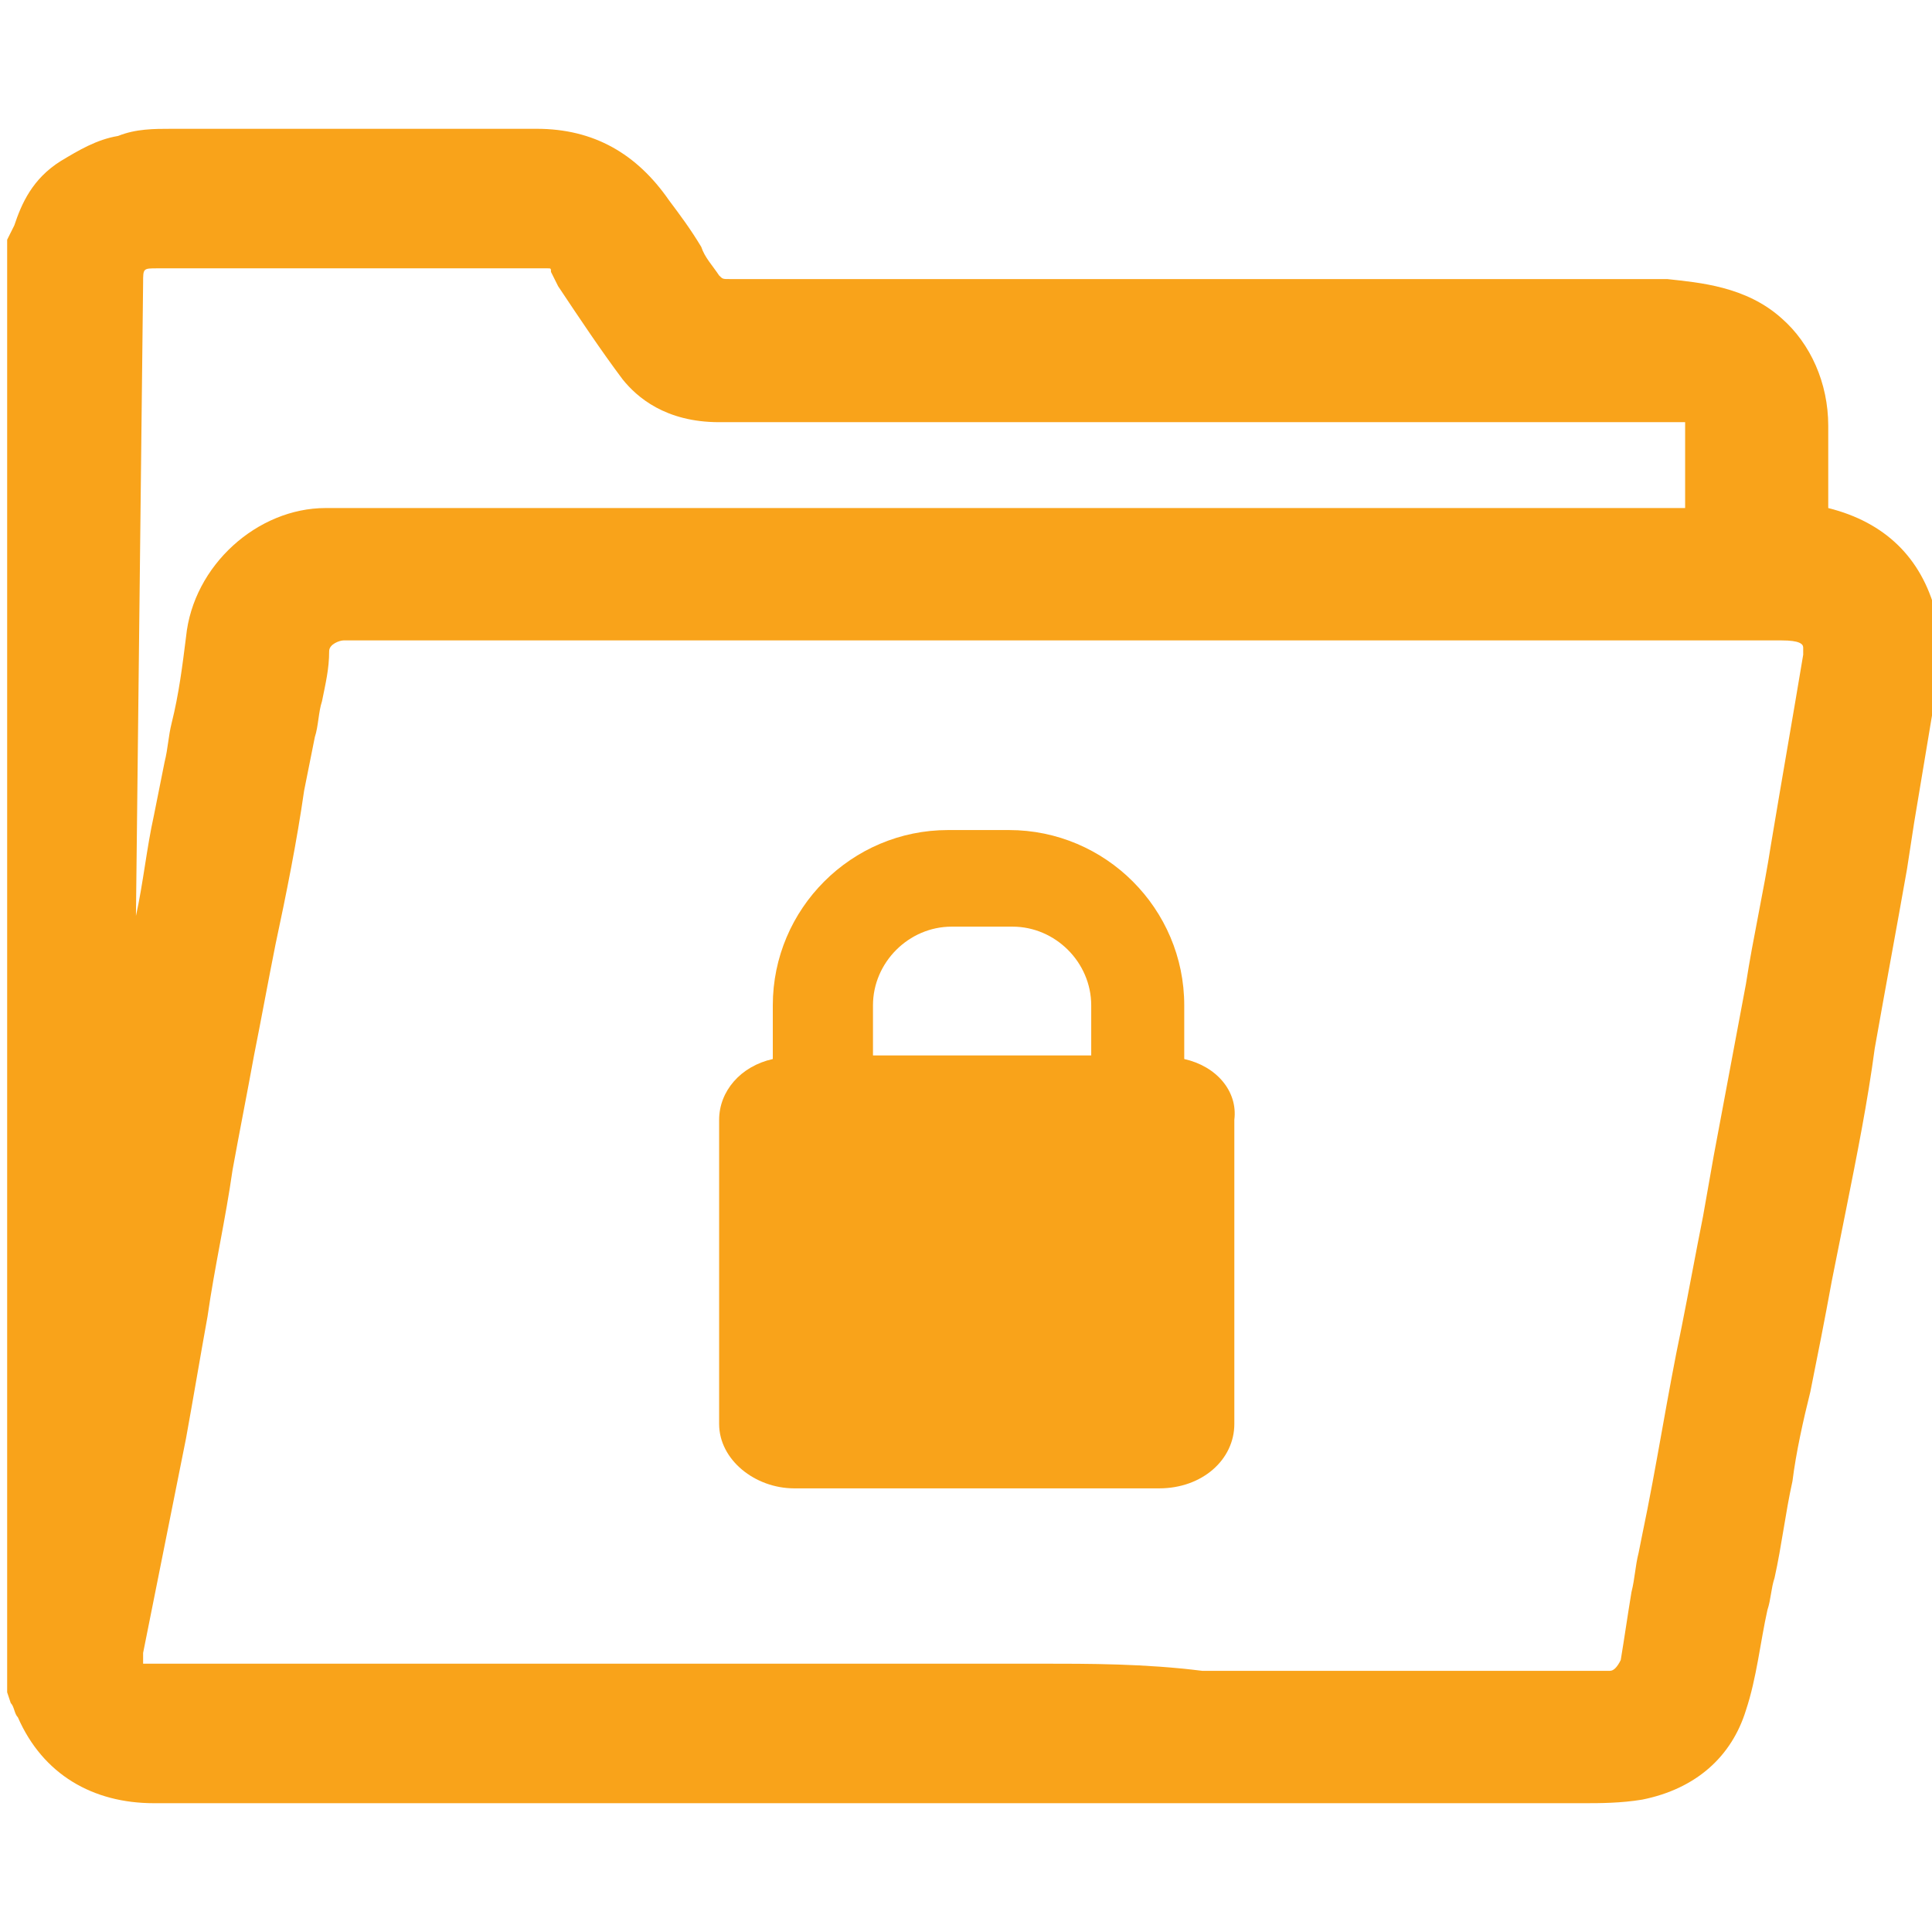 <?xml version="1.0" encoding="utf-8"?>
<!-- Generator: Adobe Illustrator 21.1.0, SVG Export Plug-In . SVG Version: 6.00 Build 0)  -->
<svg version="1.1" id="Layer_1" xmlns="http://www.w3.org/2000/svg" xmlns:xlink="http://www.w3.org/1999/xlink" x="0px" y="0px"
	 viewBox="0 0 54 54" style="enable-background:new 0 0 54 54;" xml:space="preserve">
<style type="text/css">
	.st0{fill:#F9A31A;}
</style>
<g>
	<g>
		<path class="st0" d="M54.1,17.1c-0.4-1.5-1.4-2.5-3-2.9c0-0.1,0-0.1,0-0.2c0-0.7,0-1.4,0-2.1c0-1.2-0.5-2.3-1.3-3
			c-1-0.9-2.3-1-3.2-1.1c-8.7,0-17.5,0-26.2,0c-0.2,0-0.2,0-0.3-0.1c-0.2-0.3-0.4-0.5-0.5-0.8C19.3,6.4,19,6,18.7,5.6
			c-0.9-1.3-2.1-2-3.7-2c-2.1,0-4.3,0-6.4,0c-1.3,0-2.5,0-3.8,0H4.8c-0.5,0-1,0-1.5,0.2C2.7,3.9,2.2,4.2,1.7,4.5
			C0.9,5,0.6,5.7,0.4,6.3L0.2,6.7v40.6l0.1,0.3c0.1,0.1,0.1,0.3,0.2,0.4c0.7,1.6,2.1,2.4,3.8,2.4c6.5,0,12.9,0,19.4,0
			c6.9,0,13.7,0,20.6,0c0.4,0,1,0,1.6-0.1c1.5-0.3,2.5-1.2,2.9-2.5c0.3-0.9,0.4-1.9,0.6-2.8c0.1-0.3,0.1-0.6,0.2-0.9
			c0.2-0.9,0.3-1.8,0.5-2.7c0.1-0.8,0.3-1.7,0.5-2.5c0.2-1,0.4-2,0.6-3.1l0.4-2c0.3-1.5,0.6-3,0.8-4.5c0.3-1.7,0.6-3.3,0.9-5
			l0.2-1.3c0.2-1.2,0.4-2.4,0.6-3.6C54.2,18.7,54.3,17.9,54.1,17.1z M29,46.5l-24.7,0c-0.2,0-0.3,0-0.3,0c0-0.1,0-0.2,0-0.3
			c0.2-1,0.4-2,0.6-3c0.2-1,0.4-2,0.6-3c0.2-1.1,0.4-2.3,0.6-3.4c0.2-1.4,0.5-2.7,0.7-4.1c0.2-1.1,0.4-2.1,0.6-3.2
			c0.2-1,0.4-2.1,0.6-3.1C8,25,8.3,23.5,8.5,22.1l0.3-1.5c0.1-0.3,0.1-0.7,0.2-1c0.1-0.5,0.2-0.9,0.2-1.4c0-0.2,0.3-0.3,0.4-0.3
			c0,0,0.1,0,0.1,0l40.1,0c0.5,0,0.6,0.1,0.6,0.2c0,0.1,0,0.1,0,0.2c-0.3,1.8-0.6,3.5-0.9,5.3c-0.2,1.3-0.5,2.6-0.7,3.9
			c-0.3,1.6-0.6,3.2-0.9,4.8l-0.3,1.7c-0.2,1-0.4,2.1-0.6,3.1c-0.4,1.9-0.7,3.9-1.1,5.8l-0.1,0.5c-0.1,0.4-0.1,0.7-0.2,1.1
			c-0.1,0.6-0.2,1.3-0.3,1.9c-0.1,0.2-0.2,0.3-0.3,0.3c-3.8,0-7.6,0-11.4,0C32,46.5,30.5,46.5,29,46.5z M15.3,7.5
			C15.3,7.5,15.3,7.5,15.3,7.5c0.1,0,0.1,0,0.1,0.1l0.2,0.4c0.6,0.9,1.2,1.8,1.8,2.6c0.4,0.5,1.2,1.2,2.7,1.2c0,0,0,0,0,0
			c8.1,0,16.3,0,24.4,0c0.4,0,0.8,0,1.1,0c0.6,0,1.3,0,1.5,0c0,0.2,0,0.8,0,1.3c0,0.3,0,0.7,0,1.1l-38,0c0,0,0,0,0,0
			c-1.9,0-3.7,1.6-3.9,3.6c-0.1,0.8-0.2,1.6-0.4,2.4c-0.1,0.4-0.1,0.7-0.2,1.1l-0.3,1.5c-0.2,0.9-0.3,1.9-0.5,2.8L4,7.9
			c0-0.4,0-0.4,0.4-0.4l2.7,0C9.8,7.5,12.5,7.5,15.3,7.5C15.3,7.5,15.3,7.5,15.3,7.5z"/>
	</g>
	<g>
		<path class="st0" d="M33.1,29.6v-1.5c0-2.7-2.2-4.9-4.9-4.9h-1.7c-2.7,0-4.9,2.2-4.9,4.9v1.5c-0.9,0.2-1.5,0.9-1.5,1.7v8.5
			c0,1,1,1.8,2.1,1.8h10.2c1.2,0,2.1-0.8,2.1-1.8v-8.5C34.6,30.5,34,29.8,33.1,29.6z M26.6,25.9h1.7c1.2,0,2.2,1,2.2,2.2v1.4h-6.1
			v-1.4C24.4,26.9,25.4,25.9,26.6,25.9z"/>
	</g>
</g>
</svg>
